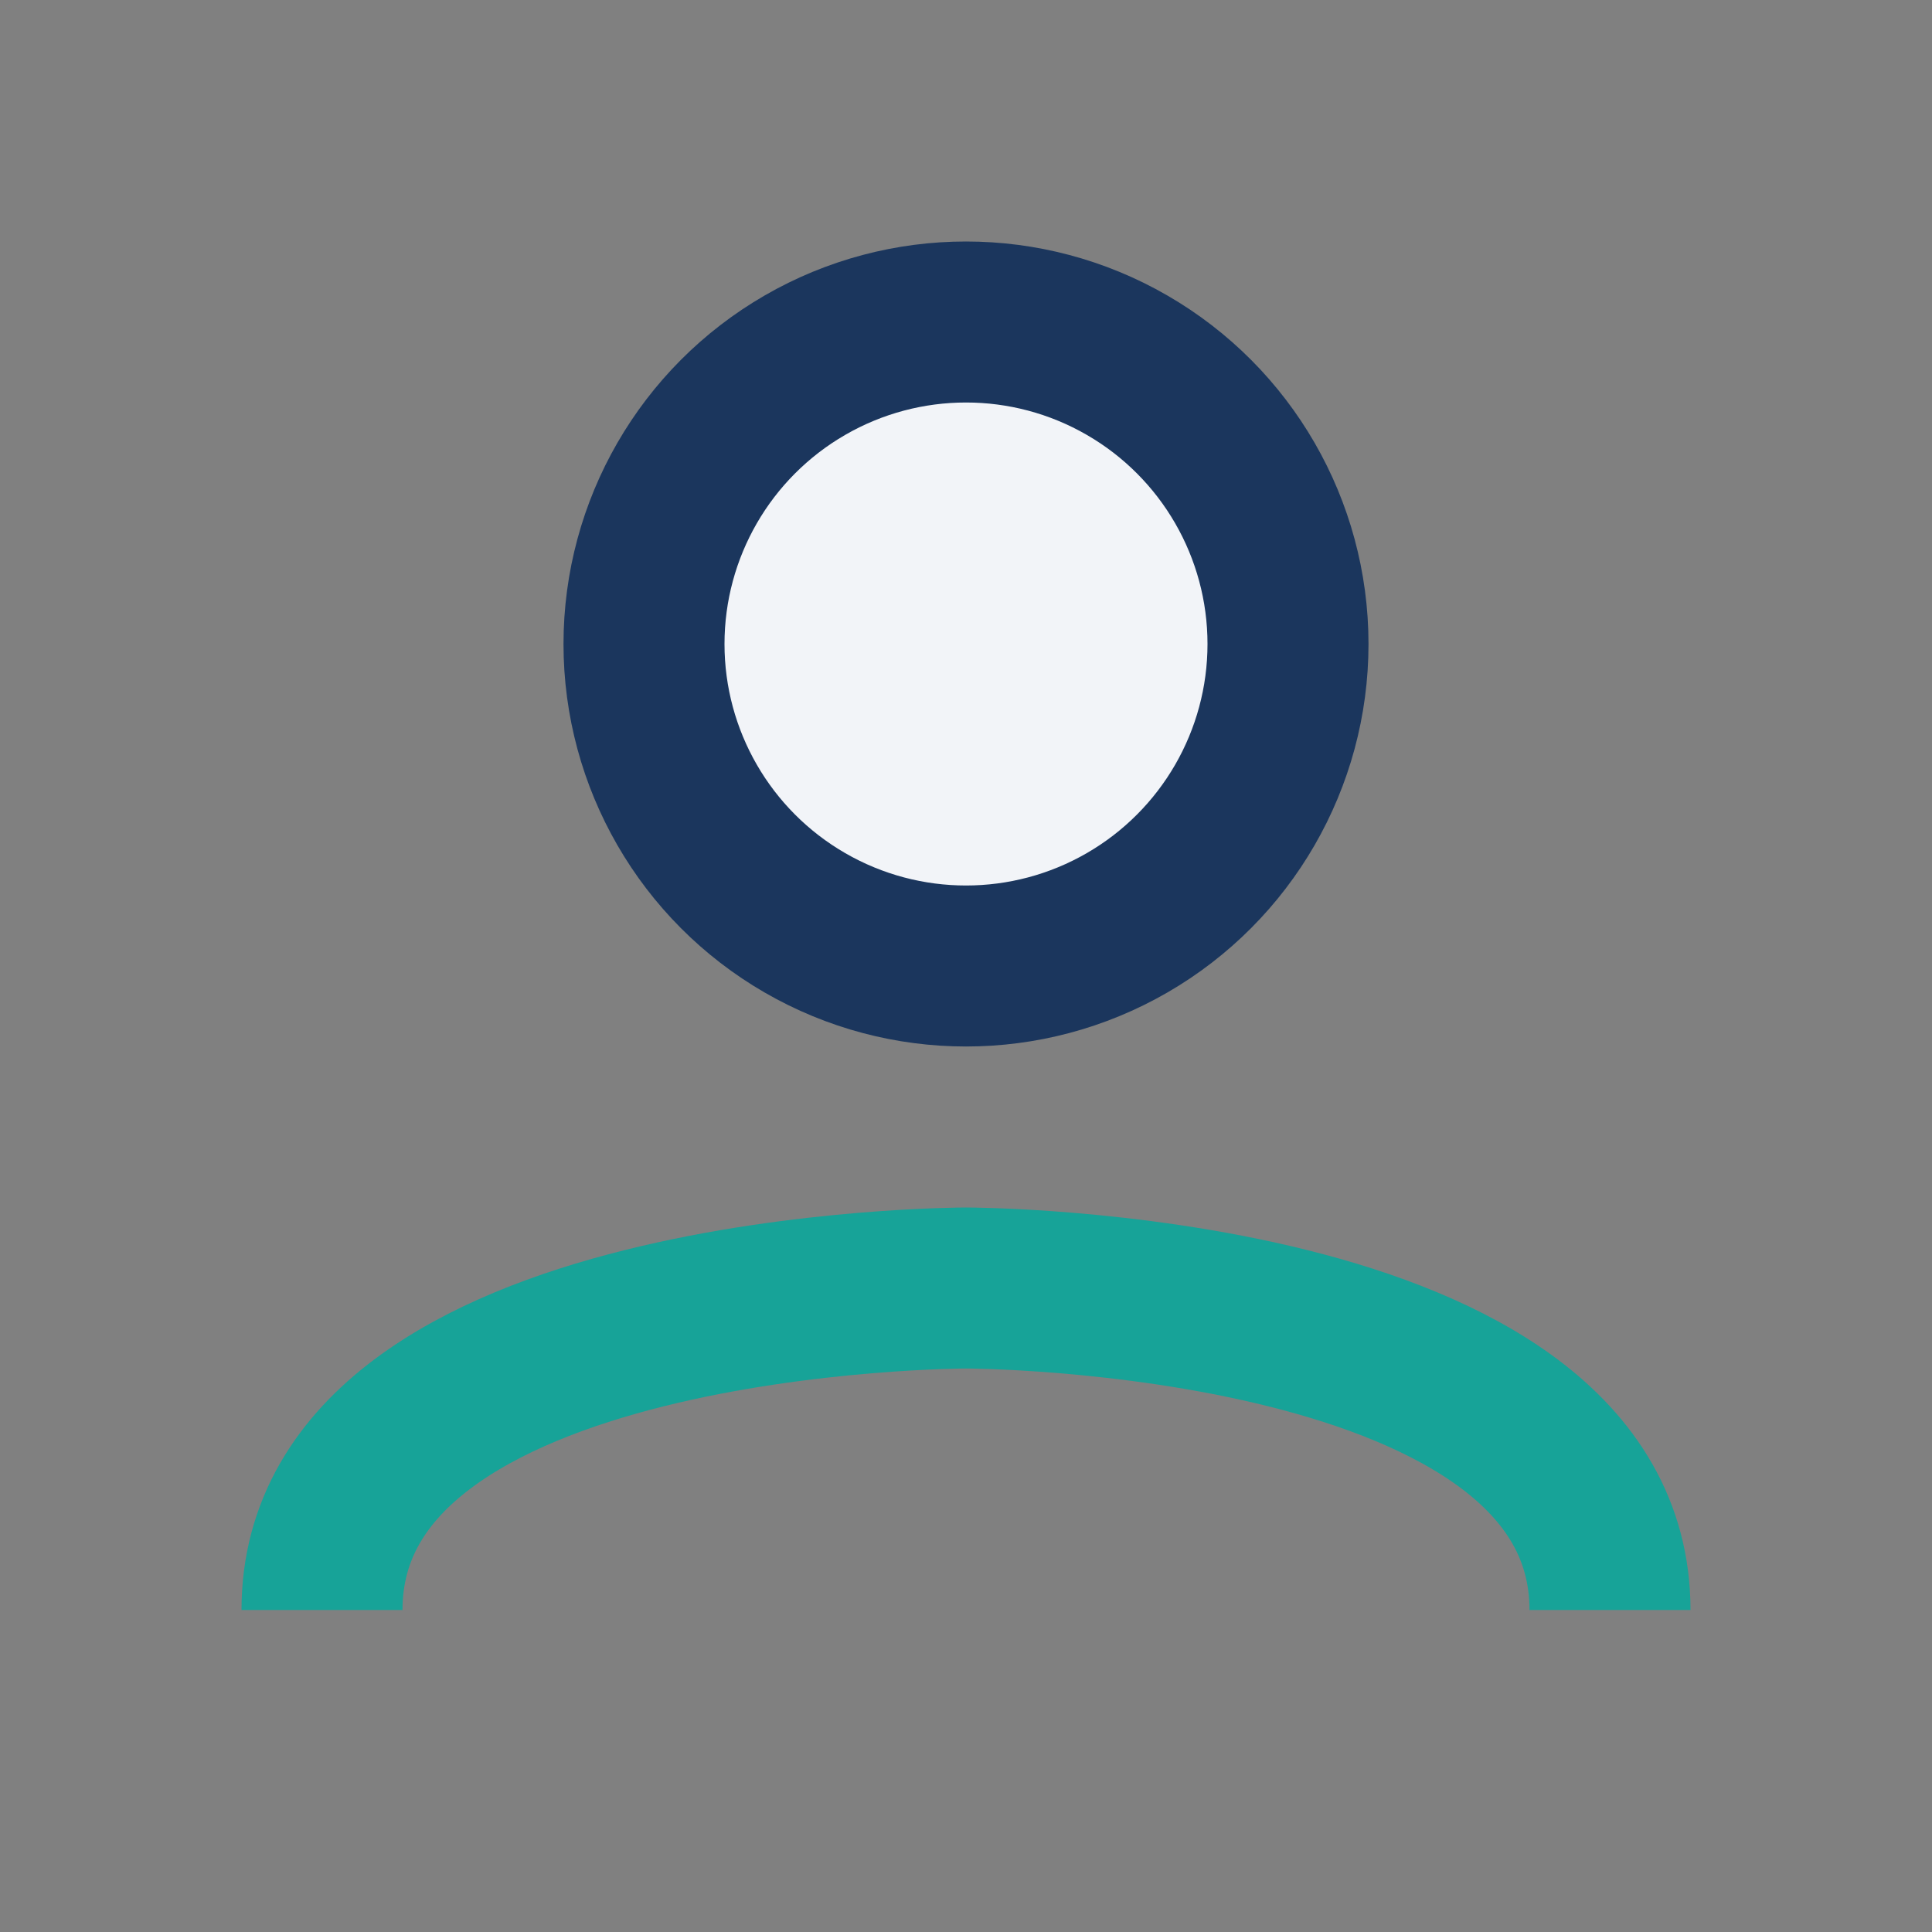 <?xml version="1.0" encoding="UTF-8"?>
<svg xmlns="http://www.w3.org/2000/svg" width="24" height="24" viewBox="0 0 24 24"><rect x="0" y="0" width="24" height="24" fill="#808080" stroke="none"/><circle cx="12" cy="8" r="4" fill="#F2F4F8" stroke="#1B365D" stroke-width="2"/><path d="M4 20c0-4 8-4 8-4s8 0 8 4" fill="none" stroke="#17A398" stroke-width="2"/></svg>